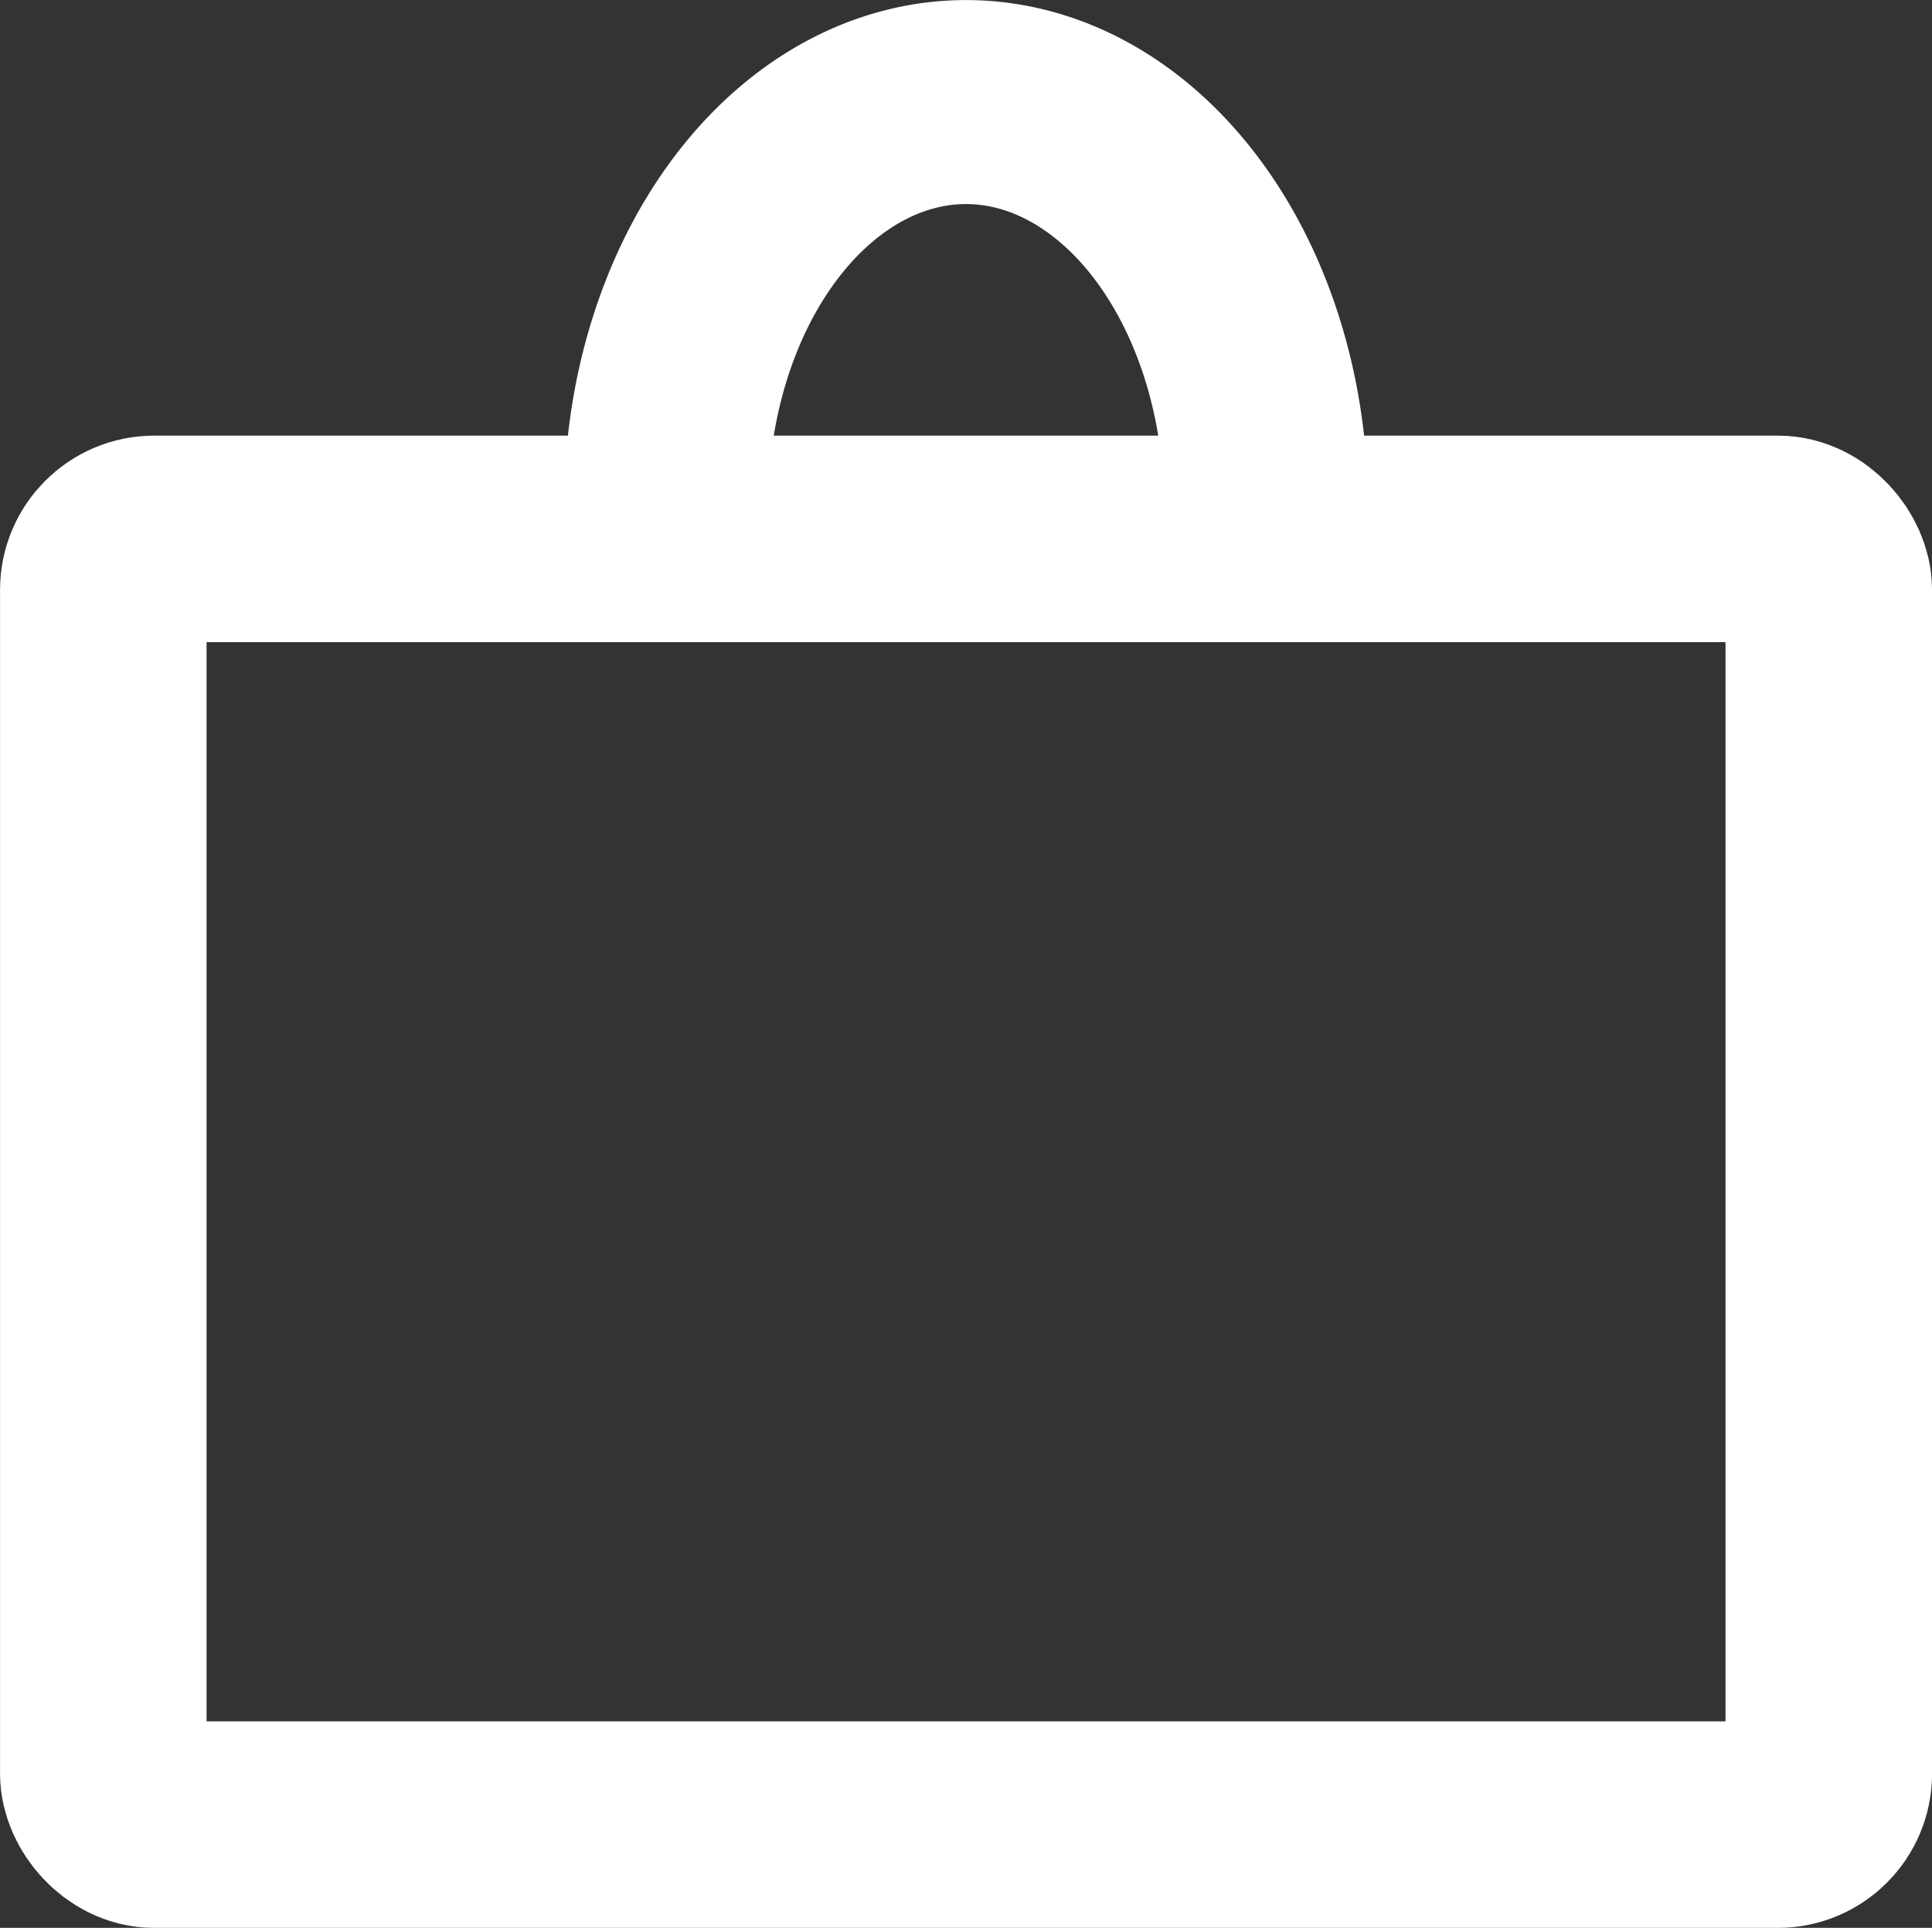 <?xml version="1.0" encoding="UTF-8" standalone="no"?>
<svg
   xmlns:dc="http://purl.org/dc/elements/1.1/"
   xmlns:cc="http://creativecommons.org/ns#"
   xmlns:rdf="http://www.w3.org/1999/02/22-rdf-syntax-ns#"
   xmlns:svg="http://www.w3.org/2000/svg"
   xmlns="http://www.w3.org/2000/svg"
   width="75.772"
   height="75.615"
   viewBox="0 0 20.048 20.006"
   version="1.1"
   id="svg6031">
  <rect x="0" y="0" width="20.048" height="20.006" fill="#333333" stroke="none"/>
  <defs
     id="defs6025" />
  <g
     id="layer1"
     transform="translate(-3.832,-1.935)">
    <rect
       style="fill:#ffffff;fill-opacity:0;stroke:#ffffff;stroke-width:2.143;stroke-miterlimit:4;stroke-dasharray:none;stroke-opacity:1"
       id="rect6596"
       width="17.905"
       height="13.343"
       x="4.904"
       y="7.527"
       rx="0.529"
       ry="0.529" />
    <path
       style="fill:#ffffff;fill-opacity:0;stroke:#ffffff;stroke-width:2.117;stroke-miterlimit:4;stroke-dasharray:none;stroke-opacity:1"
       id="path6602"
       d="m 10.743,7.192 a 3.113,4.198 0 0 1 3.113,-4.198 3.113,4.198 0 0 1 3.113,4.198" />
  </g>
</svg>
